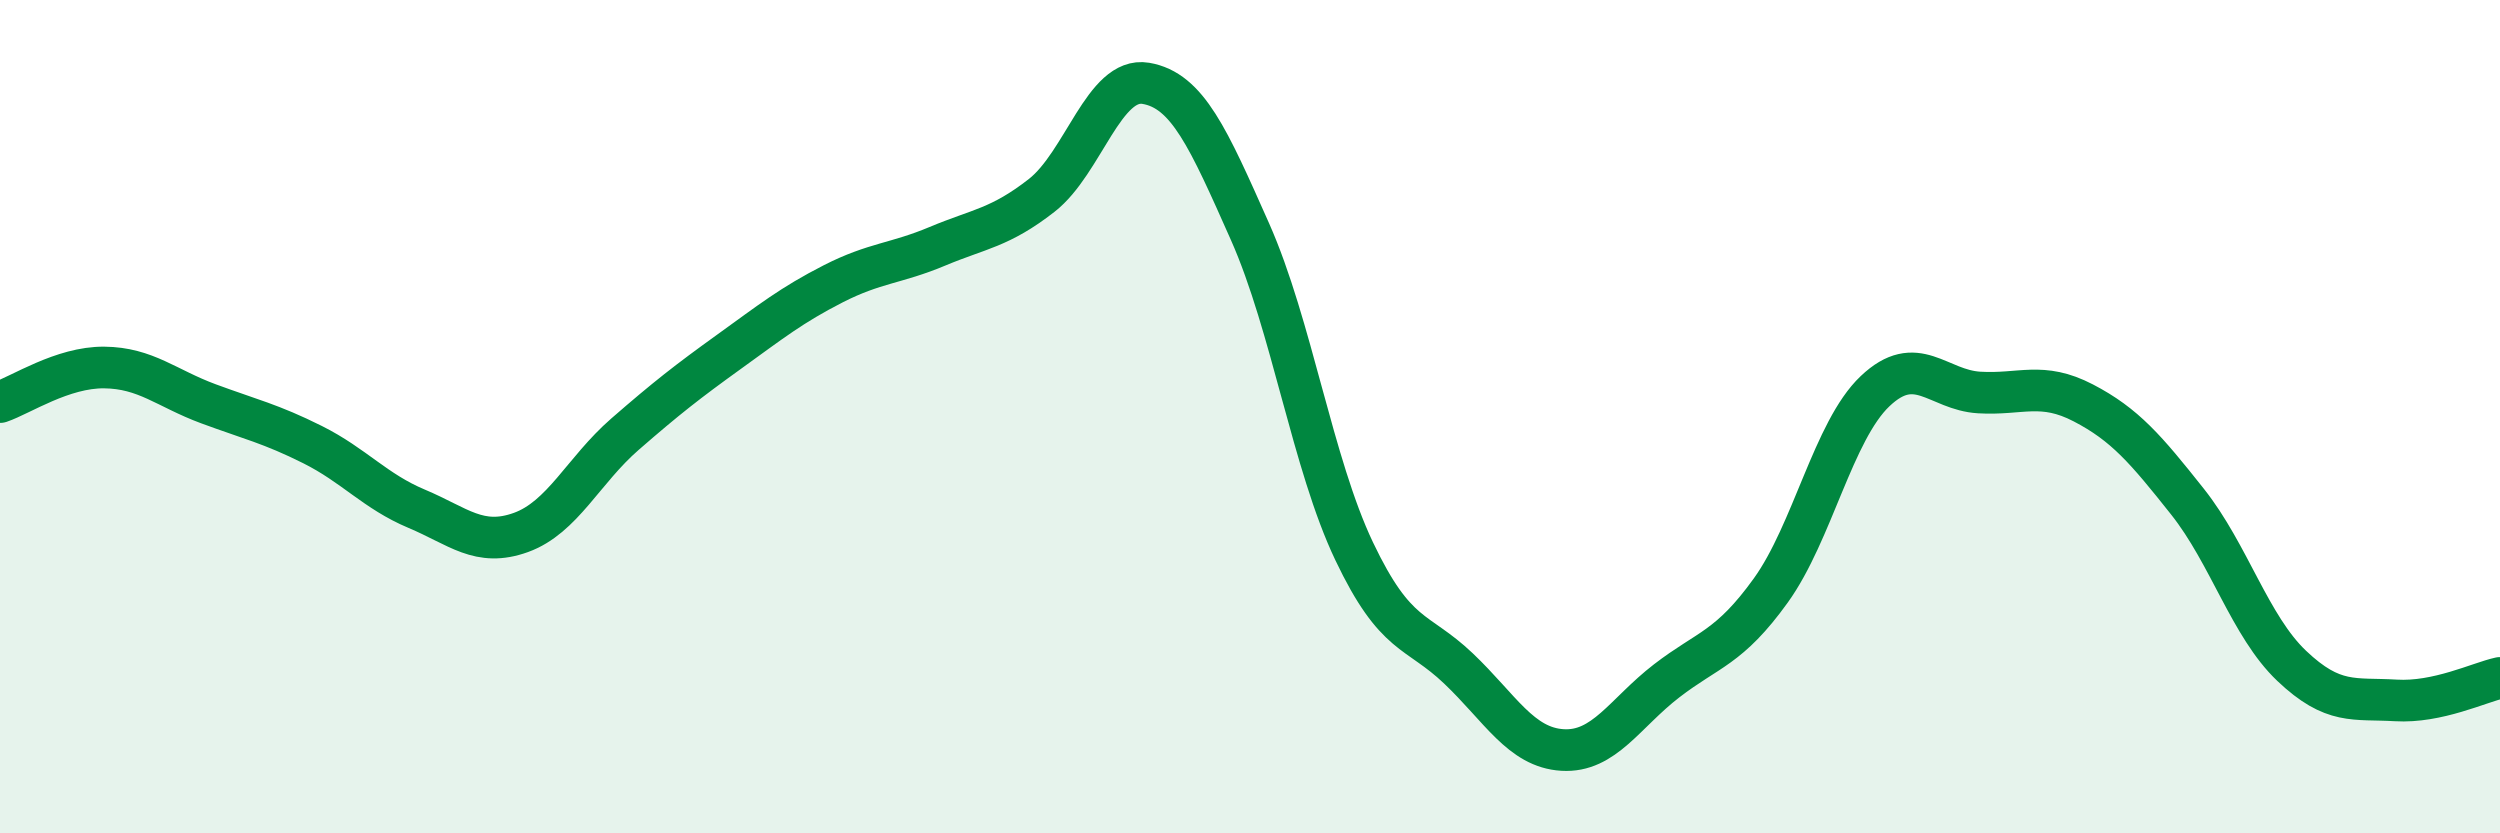 
    <svg width="60" height="20" viewBox="0 0 60 20" xmlns="http://www.w3.org/2000/svg">
      <path
        d="M 0,9.65 C 0.5,9.48 1.5,8.81 2.5,8.82 C 3.5,8.83 4,9.32 5,9.69 C 6,10.06 6.5,10.17 7.5,10.67 C 8.5,11.17 9,11.79 10,12.21 C 11,12.63 11.5,13.14 12.5,12.78 C 13.5,12.42 14,11.29 15,10.42 C 16,9.55 16.5,9.16 17.5,8.44 C 18.5,7.72 19,7.32 20,6.81 C 21,6.3 21.5,6.33 22.5,5.91 C 23.5,5.49 24,5.47 25,4.69 C 26,3.91 26.5,1.83 27.5,2 C 28.5,2.17 29,3.31 30,5.56 C 31,7.81 31.5,11.13 32.5,13.23 C 33.5,15.33 34,15.09 35,16.04 C 36,16.99 36.5,17.94 37.5,18 C 38.5,18.06 39,17.11 40,16.34 C 41,15.57 41.5,15.56 42.5,14.17 C 43.5,12.78 44,10.34 45,9.39 C 46,8.44 46.5,9.36 47.5,9.42 C 48.5,9.48 49,9.15 50,9.67 C 51,10.19 51.5,10.78 52.5,12.04 C 53.5,13.3 54,15.03 55,15.98 C 56,16.93 56.5,16.75 57.5,16.81 C 58.5,16.87 59.5,16.38 60,16.27L60 20L0 20Z"
        fill="#008740"
        opacity="0.1"
        stroke-linecap="round"
        stroke-linejoin="round"
      />
      <path
        d="M 0,9.65 C 0.5,9.48 1.5,8.81 2.5,8.82 C 3.5,8.83 4,9.32 5,9.69 C 6,10.06 6.5,10.17 7.5,10.67 C 8.5,11.17 9,11.79 10,12.21 C 11,12.63 11.5,13.14 12.5,12.78 C 13.5,12.42 14,11.29 15,10.42 C 16,9.55 16.5,9.16 17.5,8.44 C 18.5,7.72 19,7.32 20,6.81 C 21,6.3 21.5,6.33 22.5,5.91 C 23.5,5.49 24,5.47 25,4.69 C 26,3.91 26.5,1.83 27.5,2 C 28.5,2.17 29,3.31 30,5.56 C 31,7.81 31.5,11.13 32.5,13.23 C 33.5,15.33 34,15.09 35,16.04 C 36,16.99 36.5,17.94 37.5,18 C 38.5,18.06 39,17.11 40,16.34 C 41,15.57 41.5,15.56 42.5,14.17 C 43.5,12.78 44,10.34 45,9.39 C 46,8.44 46.5,9.36 47.5,9.42 C 48.5,9.48 49,9.15 50,9.67 C 51,10.19 51.5,10.78 52.5,12.04 C 53.5,13.3 54,15.03 55,15.98 C 56,16.93 56.5,16.75 57.5,16.81 C 58.5,16.87 59.5,16.38 60,16.27"
        stroke="#008740"
        stroke-width="1"
        fill="none"
        stroke-linecap="round"
        stroke-linejoin="round"
      />
    </svg>
  